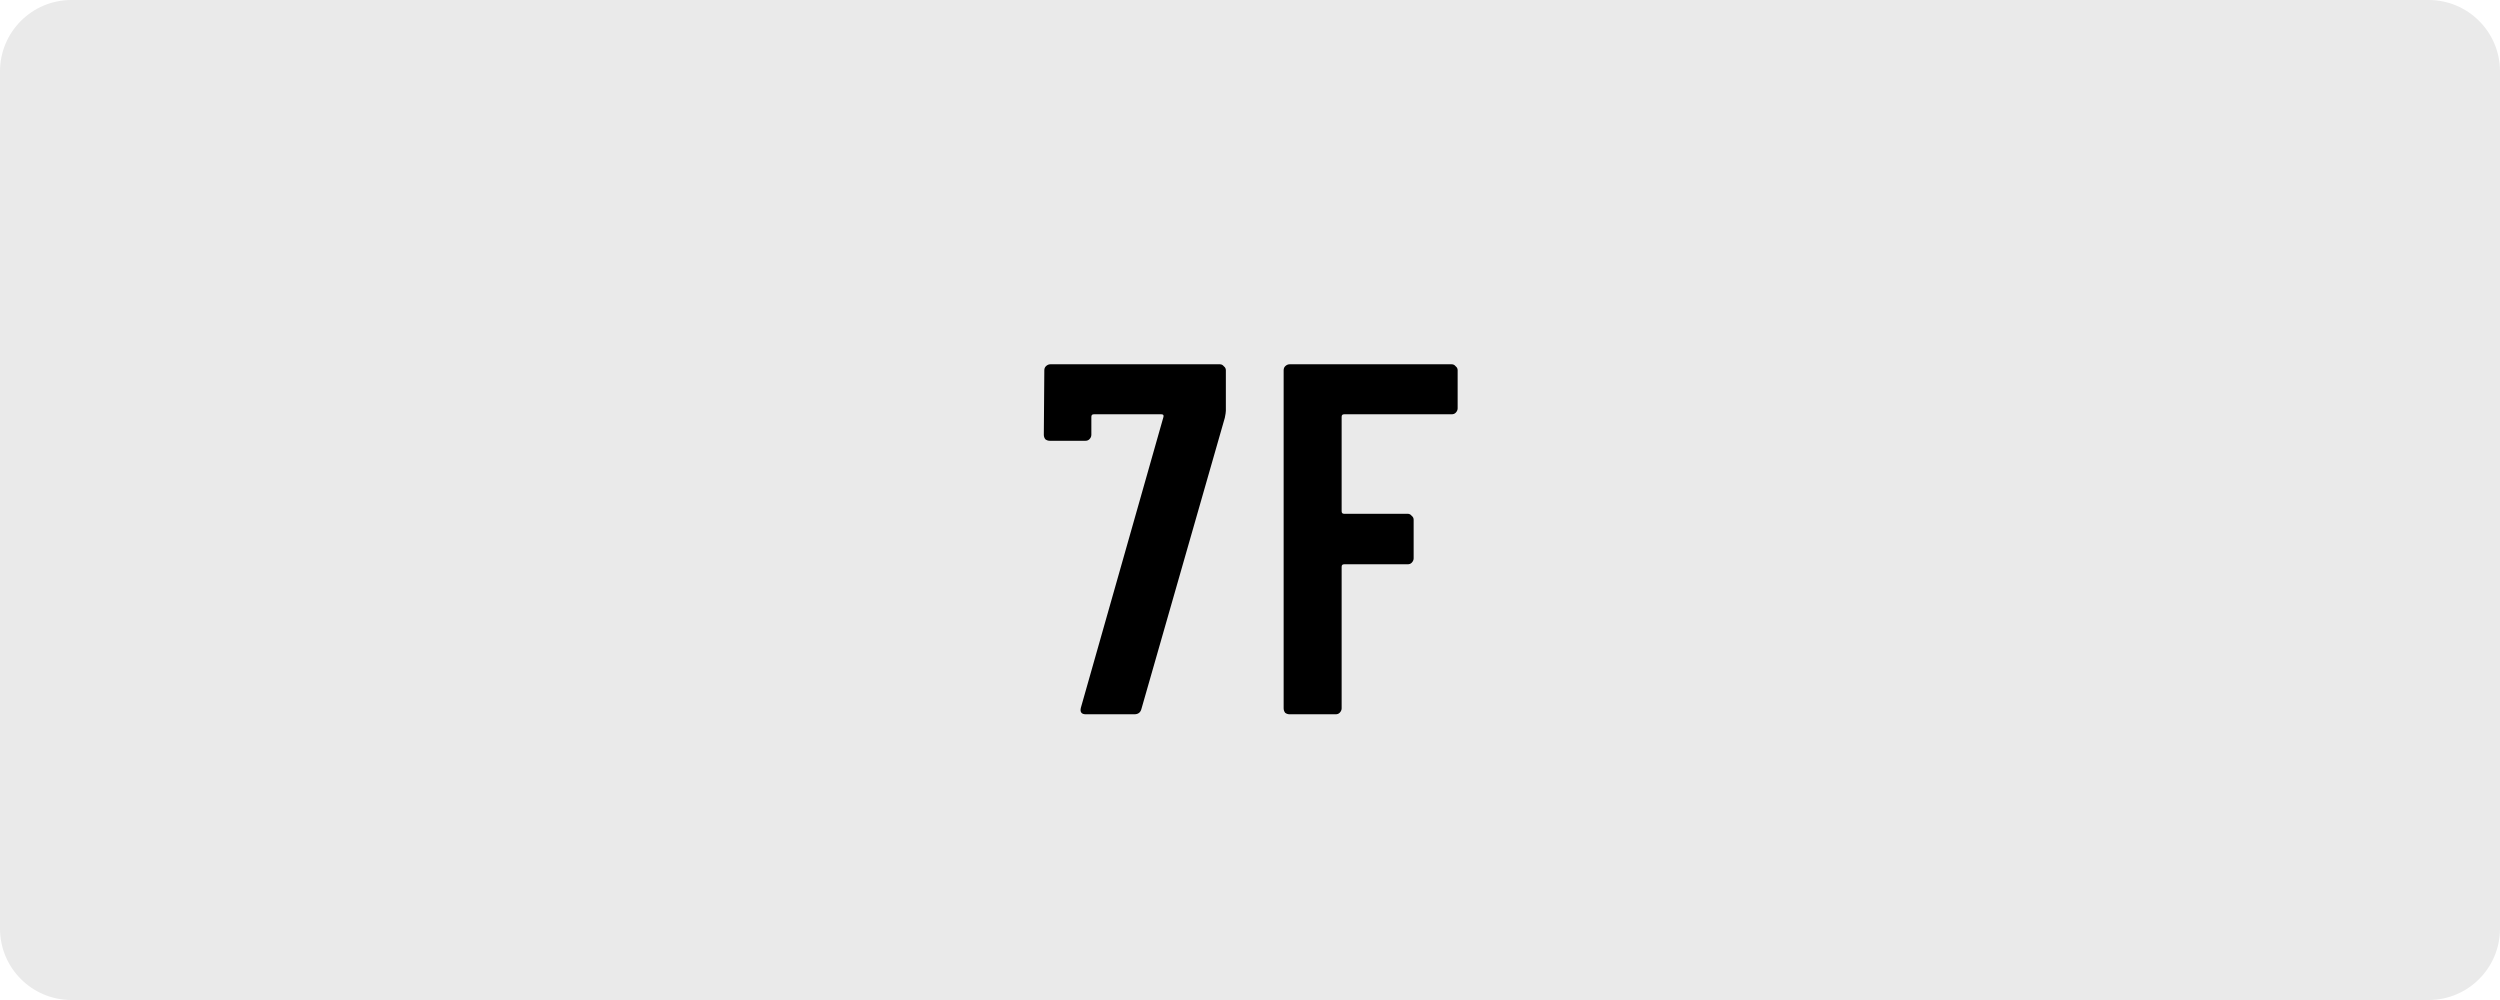 <svg width="70" height="28" viewBox="0 0 70 28" fill="none" xmlns="http://www.w3.org/2000/svg">
<path d="M0 2C0 0.895 0.895 0 2 0H68C69.105 0 70 0.895 70 2V26C70 27.105 69.105 28 68 28H2C0.895 28 0 27.105 0 26V2Z" fill="#EAEAEA"/>
<path d="M40.814 11.432C40.814 11.479 40.795 11.521 40.758 11.558C40.73 11.586 40.693 11.6 40.646 11.6H37.636C37.589 11.6 37.566 11.623 37.566 11.67V14.316C37.566 14.363 37.589 14.386 37.636 14.386H39.414C39.461 14.386 39.498 14.405 39.526 14.442C39.563 14.47 39.582 14.507 39.582 14.554V15.632C39.582 15.679 39.563 15.721 39.526 15.758C39.498 15.786 39.461 15.8 39.414 15.8H37.636C37.589 15.8 37.566 15.823 37.566 15.87V19.832C37.566 19.879 37.547 19.921 37.51 19.958C37.482 19.986 37.445 20 37.398 20H36.11C36.063 20 36.021 19.986 35.984 19.958C35.956 19.921 35.942 19.879 35.942 19.832V10.368C35.942 10.321 35.956 10.284 35.984 10.256C36.021 10.219 36.063 10.2 36.11 10.2H40.646C40.693 10.2 40.73 10.219 40.758 10.256C40.795 10.284 40.814 10.321 40.814 10.368V11.432Z" fill="black"/>
<path d="M30.404 20C30.282 20 30.235 19.939 30.264 19.818L32.574 11.684C32.592 11.628 32.574 11.6 32.517 11.6H30.628C30.581 11.6 30.558 11.623 30.558 11.67V12.174C30.558 12.221 30.539 12.263 30.502 12.3C30.474 12.328 30.436 12.342 30.39 12.342H29.395C29.349 12.342 29.307 12.328 29.27 12.3C29.241 12.263 29.227 12.221 29.227 12.174L29.241 10.368C29.241 10.321 29.256 10.284 29.284 10.256C29.321 10.219 29.363 10.2 29.41 10.2H34.156C34.202 10.2 34.239 10.219 34.267 10.256C34.305 10.284 34.324 10.321 34.324 10.368V11.502C34.324 11.539 34.314 11.605 34.295 11.698L31.957 19.86C31.93 19.953 31.864 20 31.762 20H30.404Z" fill="black"/>
</svg>
